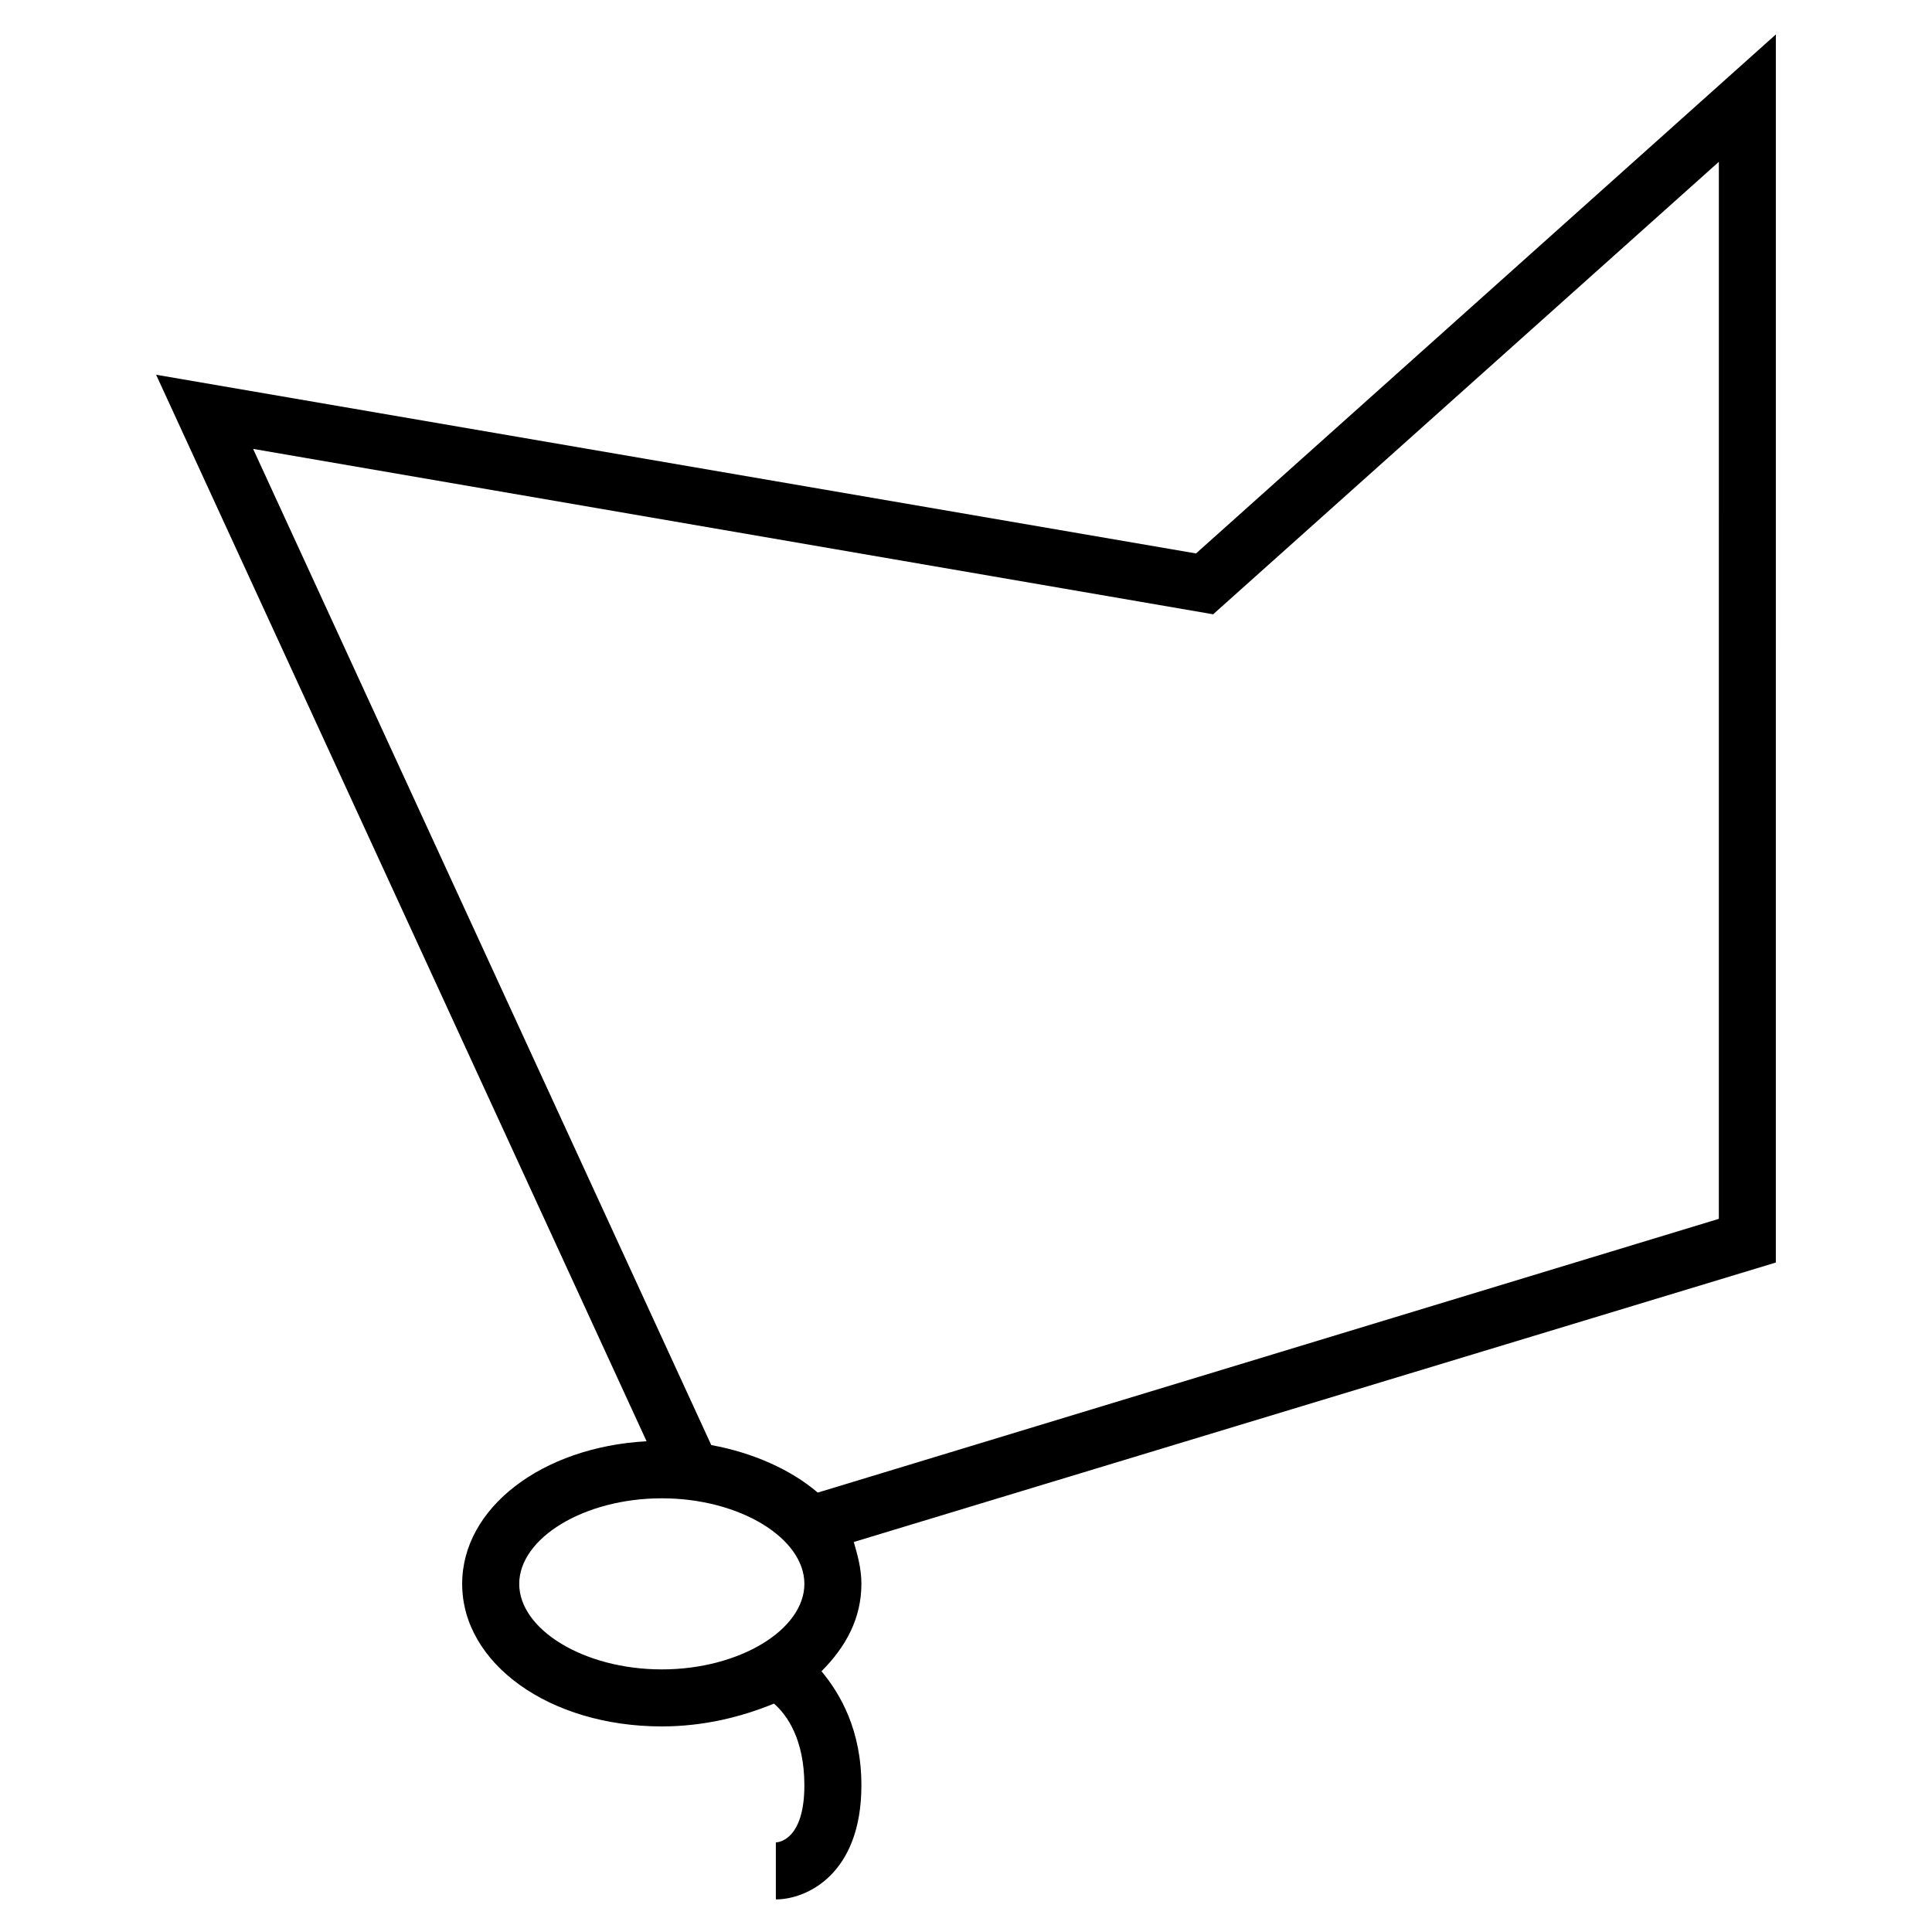 <?xml version="1.0" encoding="UTF-8"?>
<!-- Uploaded to: ICON Repo, www.svgrepo.com, Generator: ICON Repo Mixer Tools -->
<svg fill="#000000" width="800px" height="800px" version="1.1" viewBox="144 144 512 512" xmlns="http://www.w3.org/2000/svg">
 <path d="m614.62 153.13-153.66 137.54-275.59-47.359 129.98 282.64c-27.711 1.512-48.871 17.633-48.871 37.785 0 21.16 23.176 37.785 52.898 37.785 11.082 0 21.16-2.519 29.727-6.047 3.527 3.023 8.062 9.574 8.062 21.664 0 14.105-6.551 15.113-7.559 15.113v15.113c8.062 0 22.672-6.551 22.672-30.23 0-14.609-5.543-24.184-10.578-30.23 6.551-6.551 10.578-14.105 10.578-23.176 0-4.031-1.008-7.559-2.016-11.082l244.35-74.059zm-333.02 410.61c0-12.09 17.129-22.672 37.785-22.672s37.785 10.578 37.785 22.672c0.004 12.09-17.125 22.668-37.781 22.668s-37.789-10.578-37.789-22.668zm317.91-96.734-238.8 72.551c-7.055-6.047-17.129-10.578-28.215-12.594l-121.42-264 254.42 43.832 134.02-119.91z"/>
</svg>